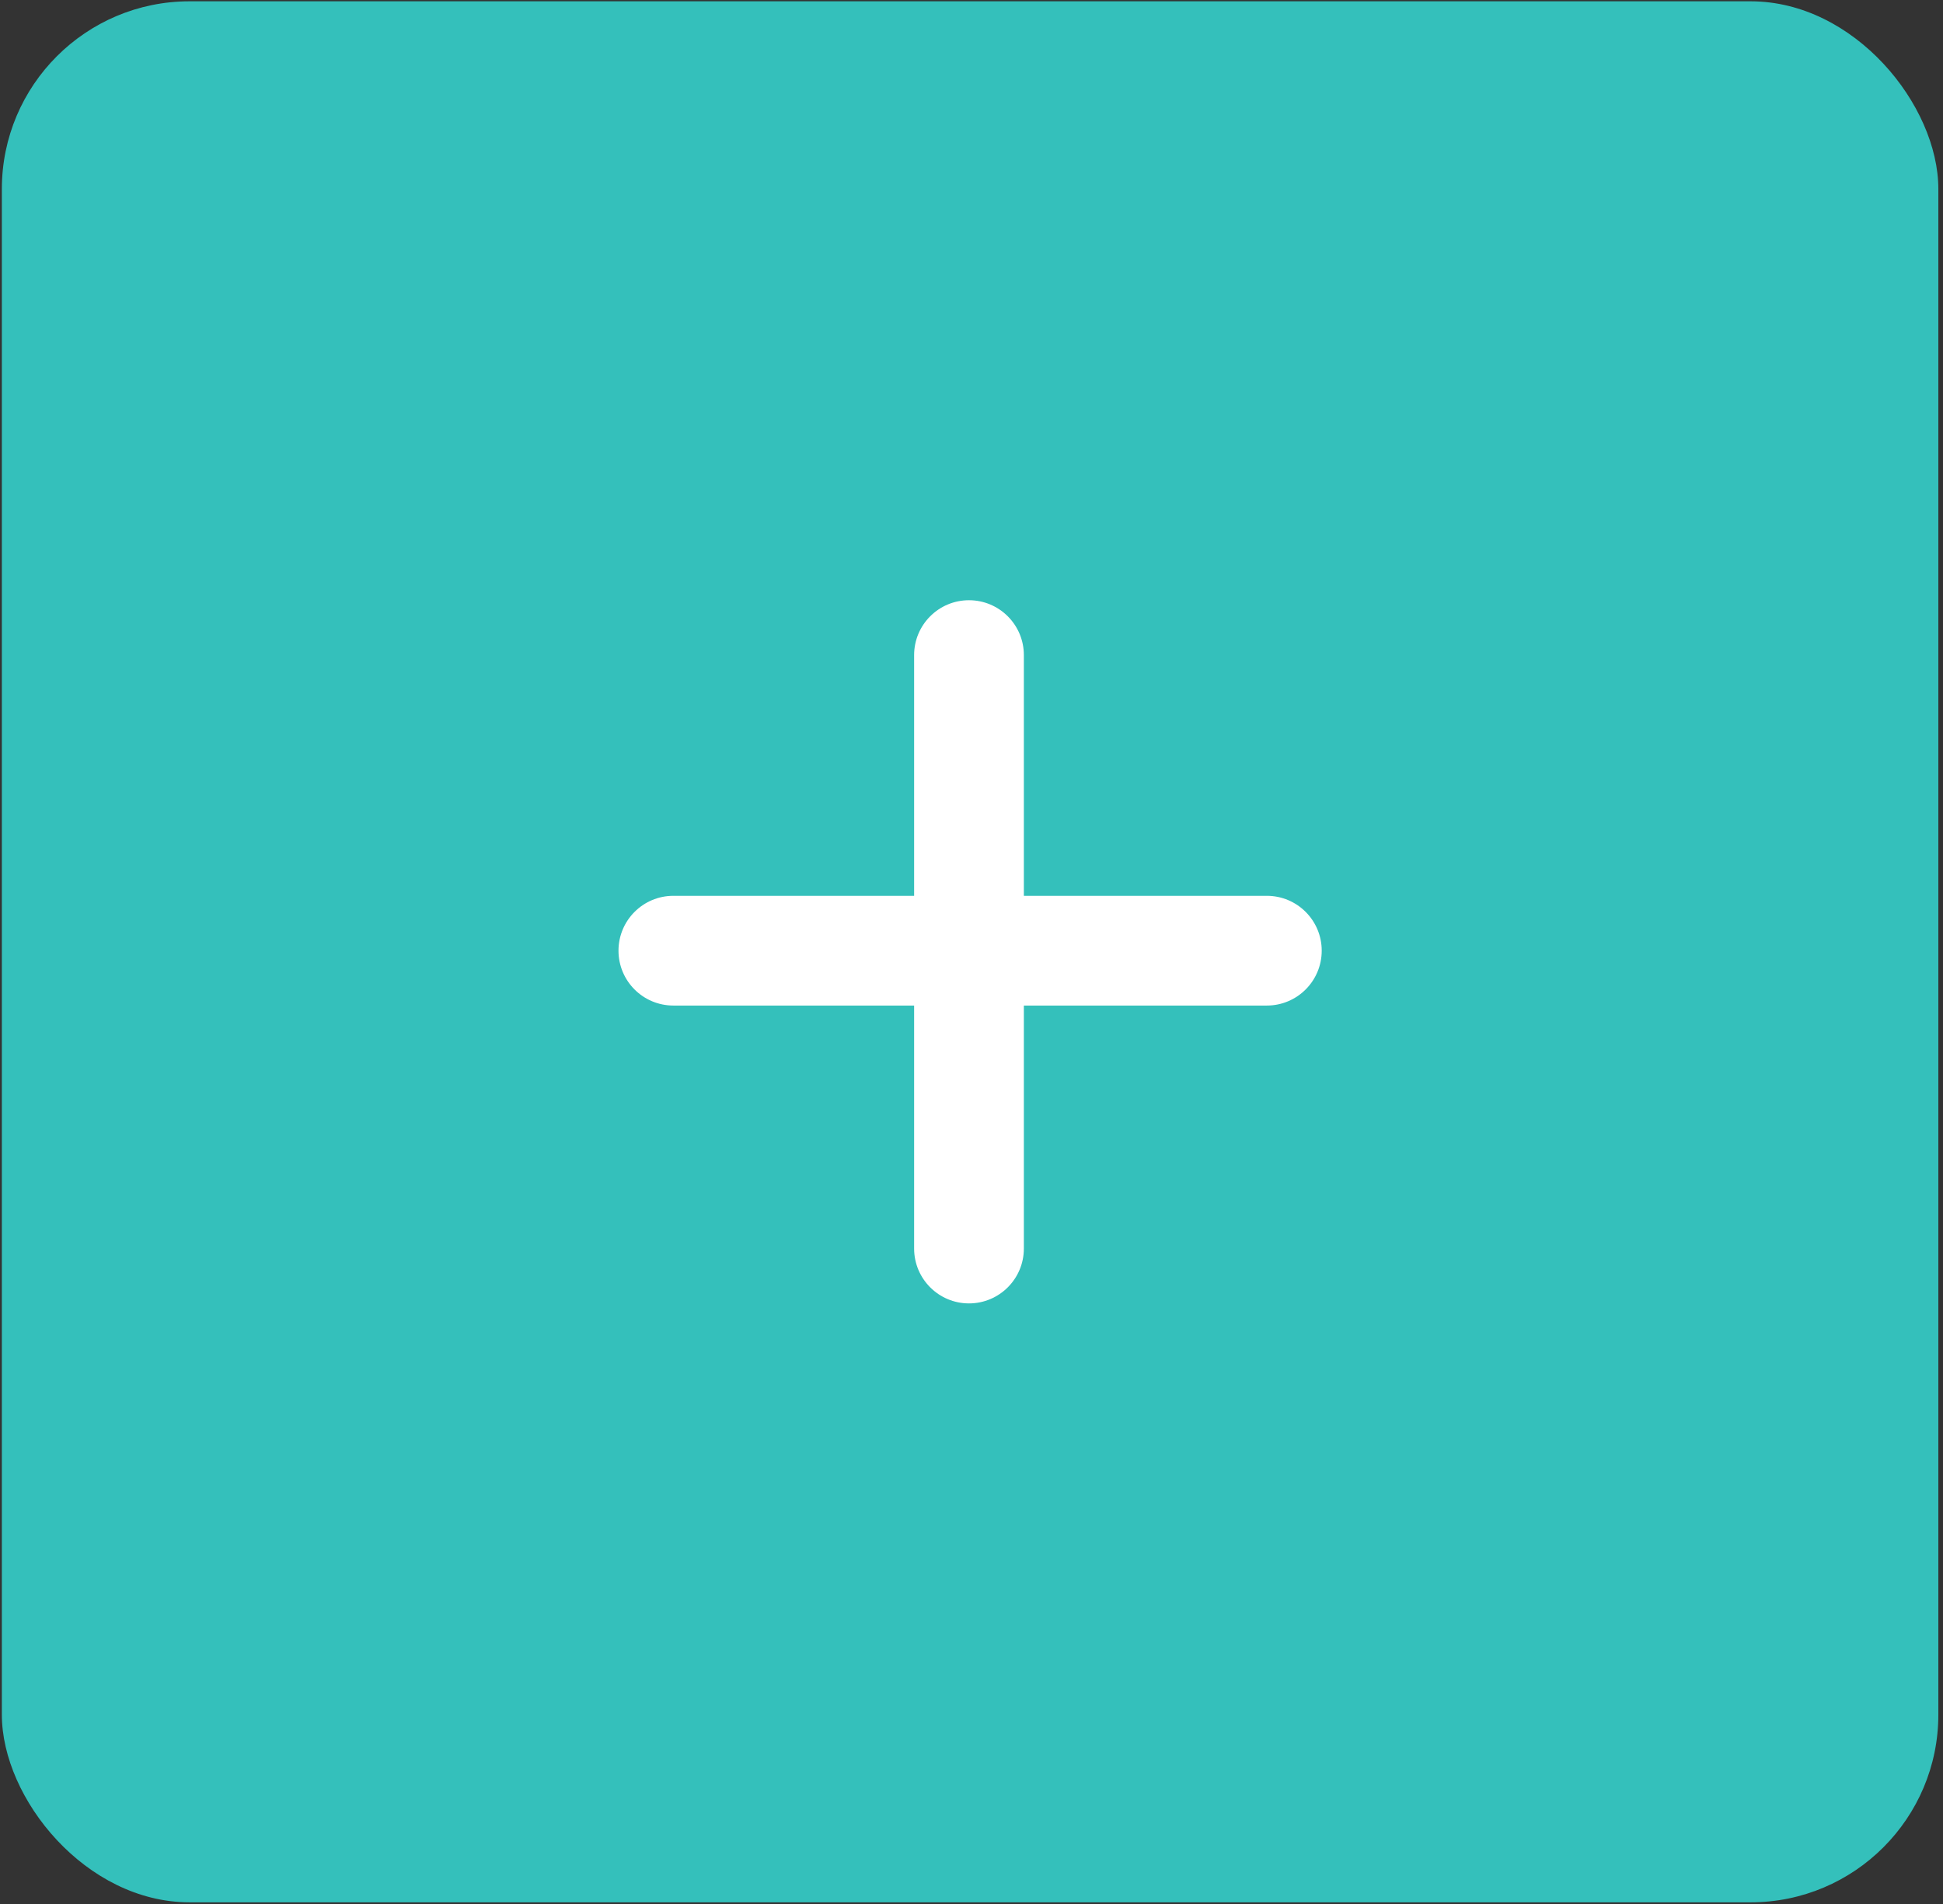 <?xml version="1.0" encoding="UTF-8"?> <svg xmlns="http://www.w3.org/2000/svg" width="301" height="295" viewBox="0 0 301 295" fill="none"><rect x="0" y="0" width="301" height="295" fill="#333333" stroke="none"/><rect x="0.287" y="0.202" width="299.993" height="294.519" rx="29.08" fill="#34C0BB"></rect><path d="M95.814 147.286C95.814 142.592 99.619 138.786 104.314 138.786H196.254C200.948 138.786 204.754 142.592 204.754 147.286C204.754 151.981 200.948 155.786 196.254 155.786H104.314C99.619 155.786 95.814 151.981 95.814 147.286Z" fill="white"></path><path d="M150.111 92.991C154.805 92.991 158.611 96.797 158.611 101.491L158.611 193.432C158.611 198.126 154.805 201.932 150.111 201.932C145.416 201.932 141.611 198.126 141.611 193.432L141.611 101.491C141.611 96.797 145.416 92.991 150.111 92.991Z" fill="white"></path></svg> 